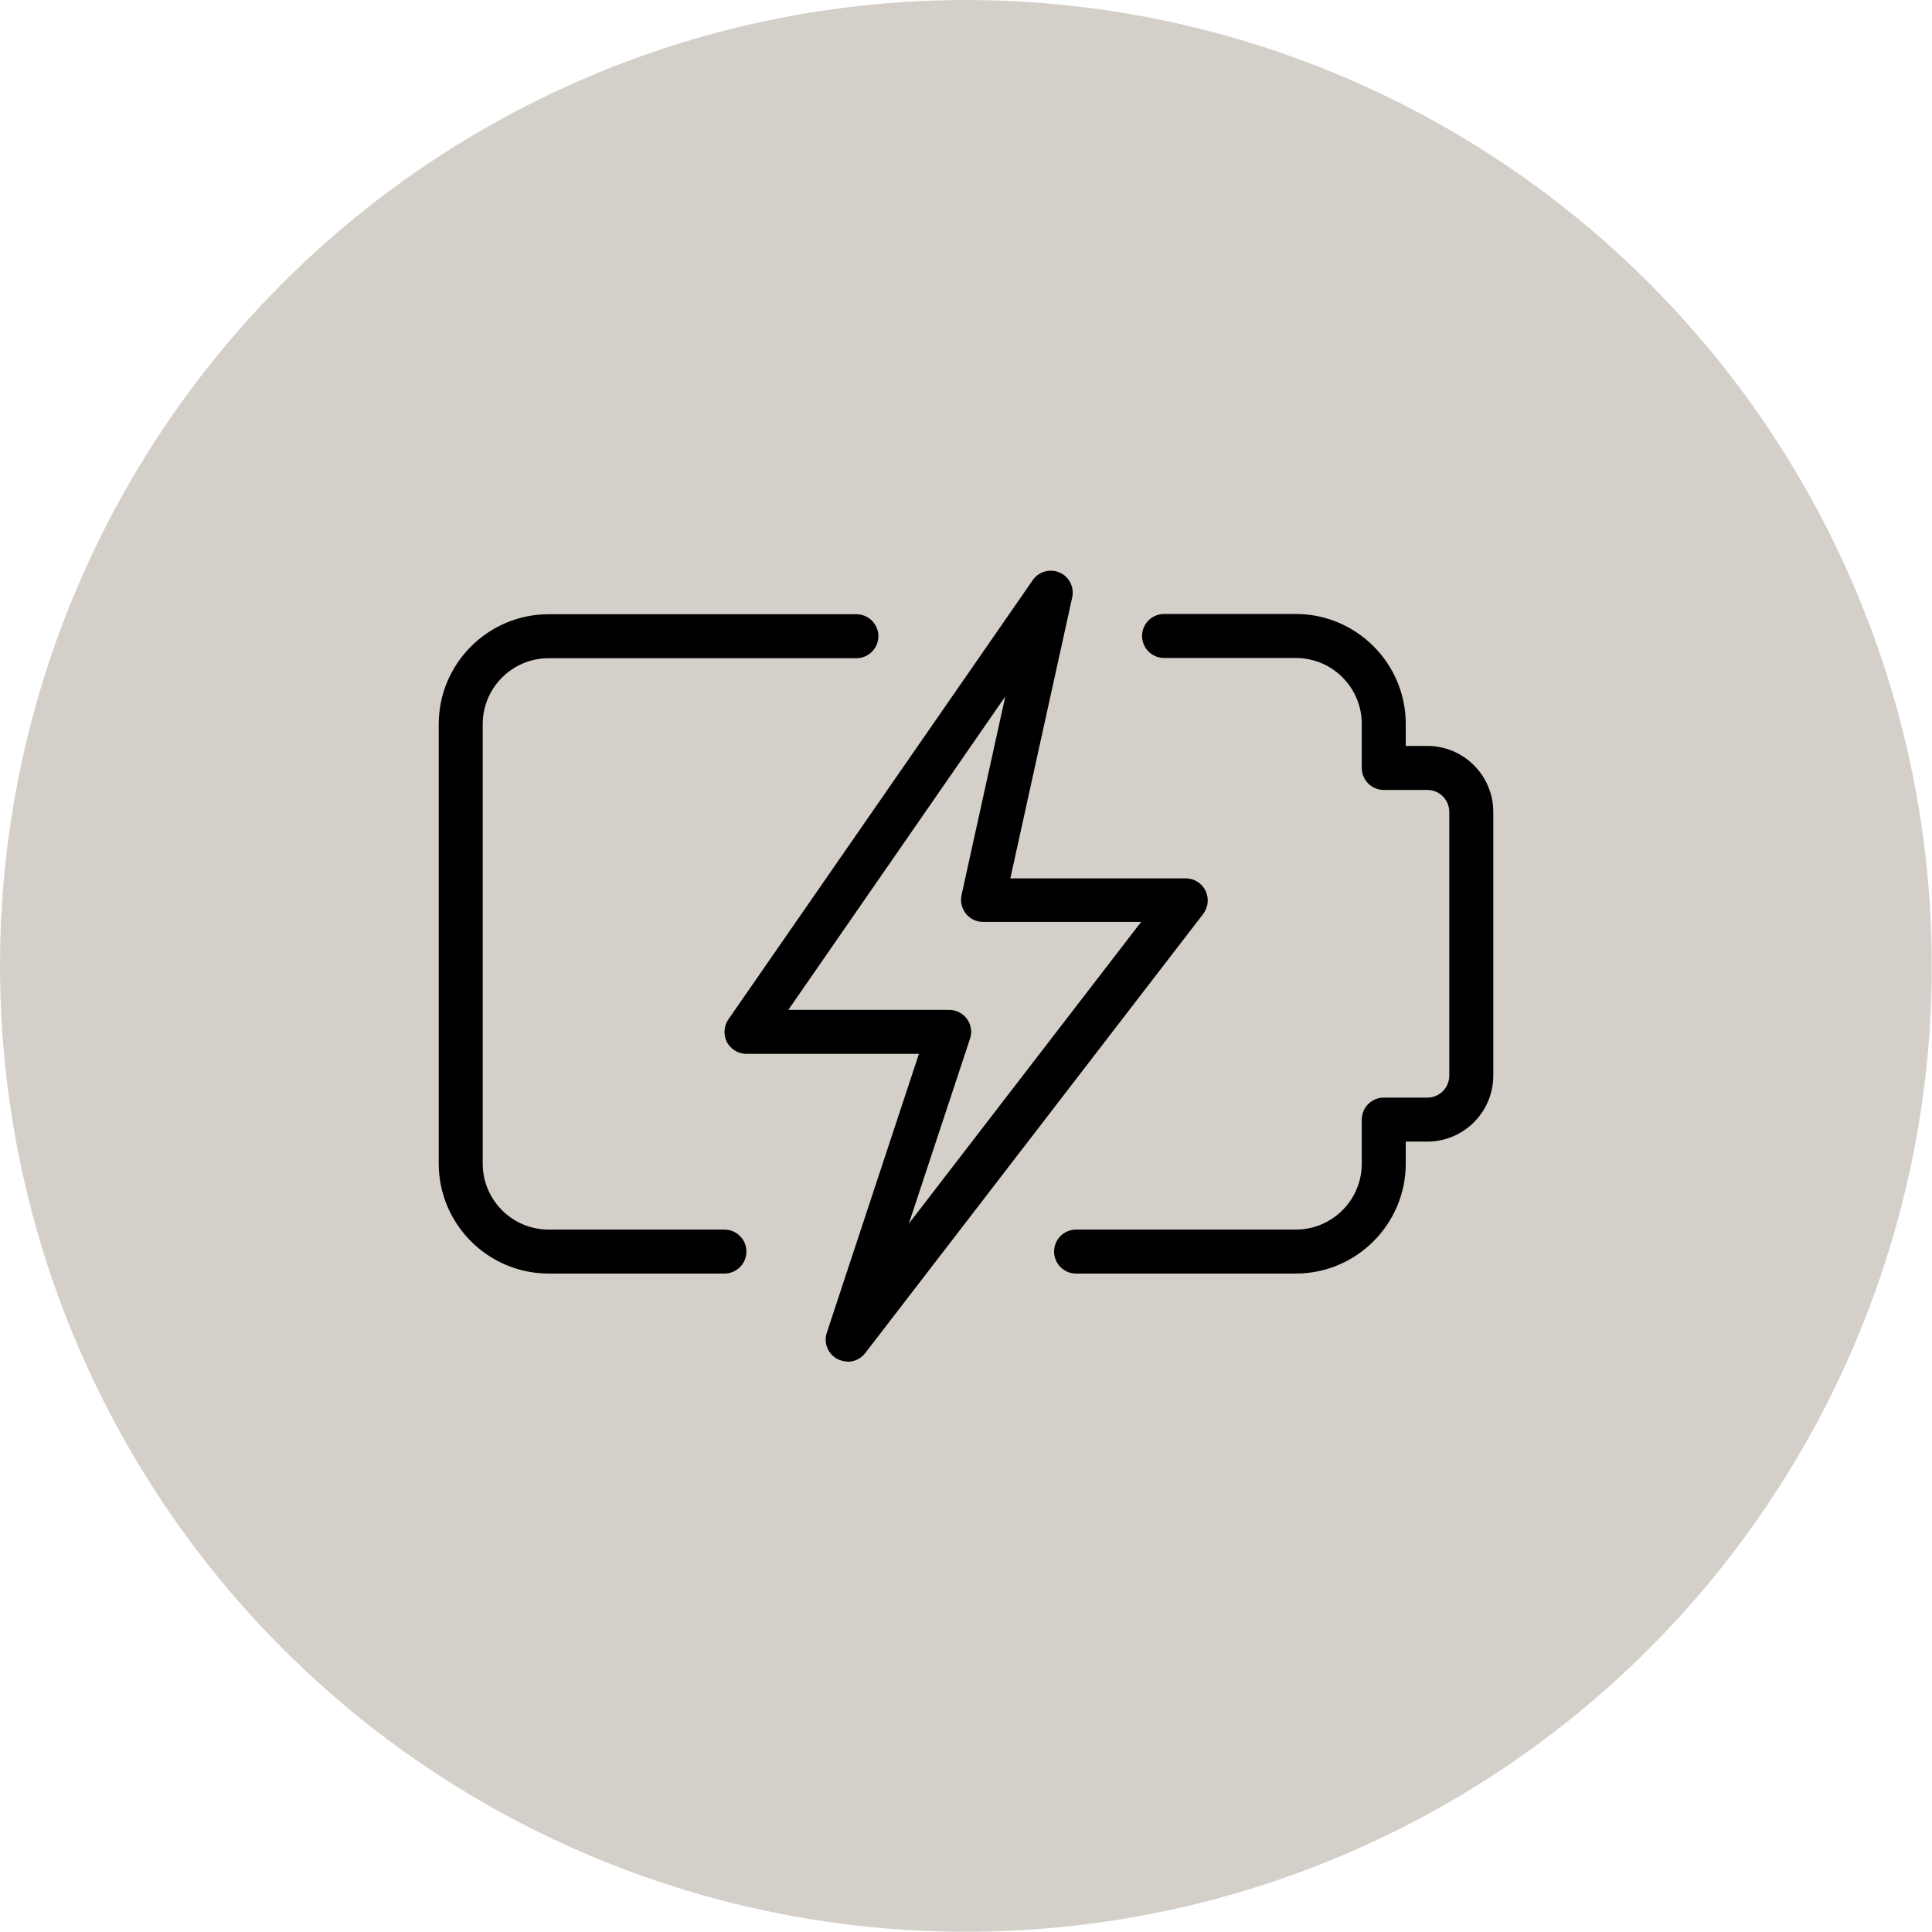 <?xml version="1.0" encoding="UTF-8"?>
<svg id="Layer_2" data-name="Layer 2" xmlns="http://www.w3.org/2000/svg" viewBox="0 0 84.33 84.33">
  <defs>
    <style>
      .cls-1, .cls-2 {
        stroke-width: 0px;
      }

      .cls-2 {
        fill: #d4d0c9;
      }
    </style>
  </defs>
  <g id="Layer_1-2" data-name="Layer 1">
    <g>
      <circle class="cls-2" cx="42.16" cy="42.16" r="42.16"/>
      <g>
        <path class="cls-1" d="m56.56,55.59h-9.59c-.53,0-.96-.43-.96-.96s.43-.96.96-.96h9.59c1.59,0,2.88-1.29,2.88-2.88v-1.92c0-.53.43-.96.96-.96h1.9c.53,0,.96-.43.96-.96v-11.51c0-.53-.43-.96-.96-.96h-1.9c-.53,0-.96-.43-.96-.96v-1.92c0-1.59-1.29-2.88-2.88-2.88h-5.75c-.53,0-.96-.43-.96-.96s.43-.96.96-.96h5.75c2.64,0,4.8,2.15,4.8,4.8v.96h.94c1.59,0,2.88,1.29,2.88,2.88v11.51c0,1.59-1.29,2.88-2.88,2.88h-.94v.96c0,2.64-2.15,4.8-4.8,4.8Z"/>
        <path class="cls-1" d="m31.62,55.59h-7.67c-2.64,0-4.8-2.15-4.8-4.8v-19.18c0-2.64,2.15-4.8,4.8-4.8h13.43c.53,0,.96.43.96.96s-.43.96-.96.96h-13.43c-1.59,0-2.88,1.29-2.88,2.88v19.18c0,1.59,1.29,2.88,2.88,2.88h7.67c.53,0,.96.43.96.96s-.43.96-.96.96Z"/>
        <path class="cls-1" d="m37,59.43c-.15,0-.31-.04-.45-.11-.41-.22-.61-.7-.46-1.15l4.02-12.17h-7.53c-.36,0-.68-.2-.85-.51-.16-.32-.14-.7.06-.99l13.29-19.18c.26-.38.76-.51,1.17-.33.42.18.65.64.55,1.09l-2.7,12.26h7.66c.36,0,.7.21.86.54.16.33.12.72-.1,1.01l-14.76,19.18c-.19.24-.47.37-.76.37h0Zm-2.59-15.35h7.02c.31,0,.6.15.78.4s.23.57.13.86l-2.67,8.07,10.14-13.17h-6.9c-.29,0-.57-.13-.75-.36s-.25-.52-.19-.81l1.91-8.67-9.47,13.68Z"/>
      </g>
    </g>
  </g>
</svg>